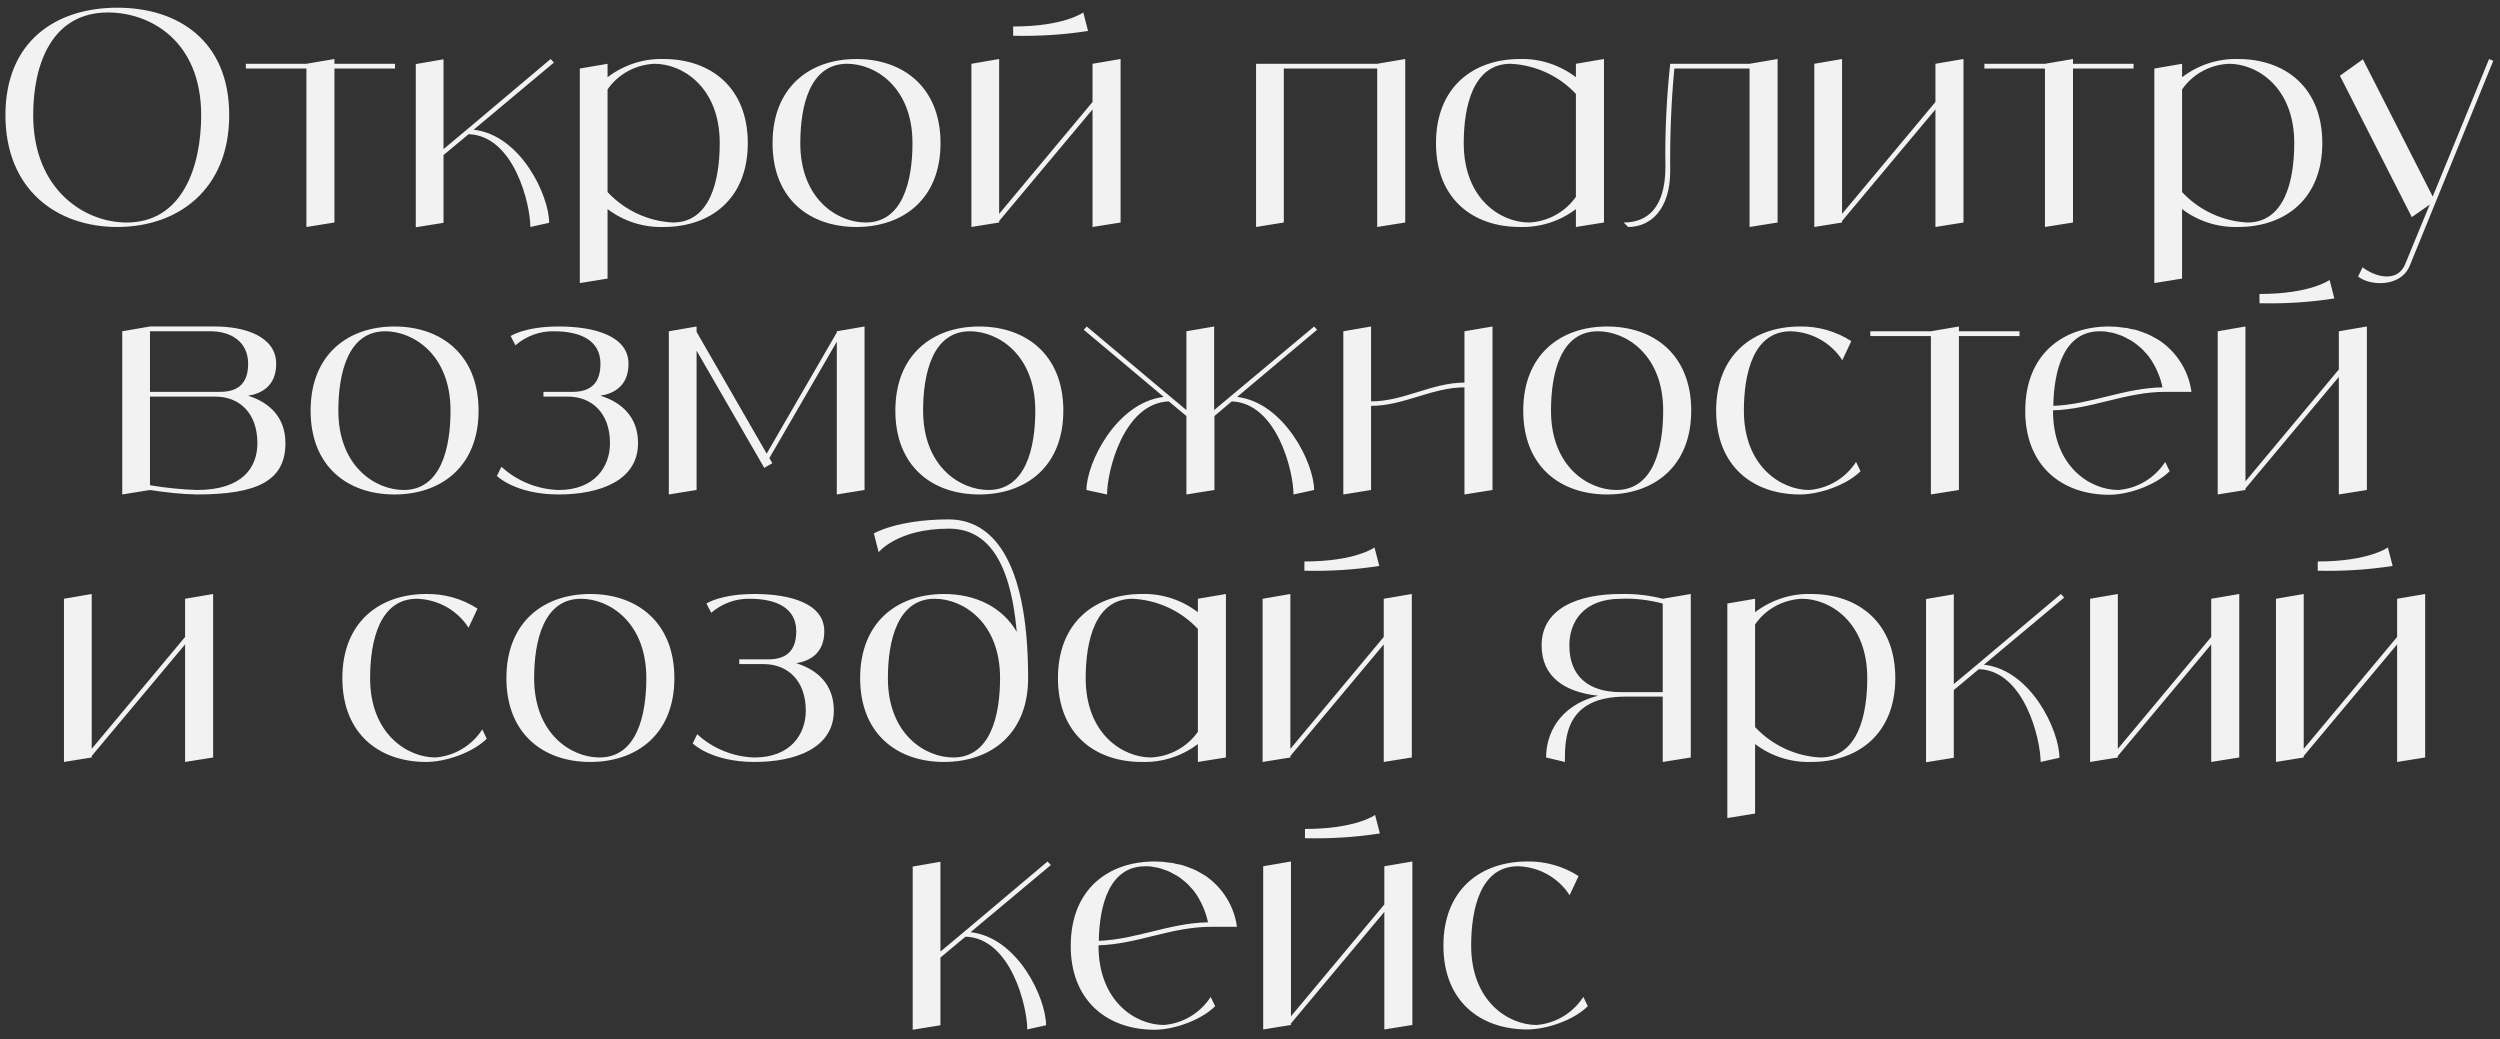 <?xml version="1.0" encoding="UTF-8"?> <svg xmlns="http://www.w3.org/2000/svg" width="243" height="101" viewBox="0 0 243 101" fill="none"><rect x="0" y="0" width="243" height="101" fill="#333333" stroke="none"/><path d="M11.404 0.748C17.291 0.748 22.279 3.938 22.279 11.188C22.279 18.438 17.291 22.062 11.404 22.062C5.517 22.062 0.529 18.438 0.529 11.188C0.529 3.938 5.517 0.748 11.404 0.748ZM12.303 21.628C17.755 21.628 19.553 16.175 19.553 11.188C19.553 3.938 14.565 1.212 10.505 1.212C5.053 1.212 3.226 6.199 3.226 11.188C3.226 18.438 8.214 21.628 12.303 21.628ZM38.395 6.199V6.663H32.508V21.628L29.782 22.062V6.663H23.895V6.199H29.782L32.508 5.736V6.199H38.395ZM46.039 12.608C50.651 13.13 53.377 19.047 53.377 21.657L51.55 22.062C51.55 19.829 49.955 13.188 45.547 13.043L43.111 15.073V21.657L40.413 22.091V6.229L43.111 5.764V14.493L45.401 12.579L53.522 5.736L53.84 6.083L46.039 12.608ZM64.507 5.736C69.031 5.736 72.685 8.461 72.685 13.914C72.685 19.366 69.031 22.062 64.507 22.062C62.535 22.12 60.621 21.512 59.055 20.323V27.079L56.358 27.515V6.663L59.055 6.199V7.505C60.621 6.316 62.535 5.678 64.507 5.736ZM65.406 21.628C69.031 21.628 69.959 17.538 69.959 13.914C69.959 8.461 66.334 6.199 63.608 6.199C61.781 6.287 60.099 7.186 59.055 8.694V18.669C60.708 20.439 62.999 21.512 65.406 21.628ZM83.241 5.736C87.765 5.736 91.419 8.461 91.419 13.914C91.419 19.366 87.765 22.062 83.241 22.062C78.717 22.062 75.092 19.366 75.092 13.914C75.092 8.461 78.717 5.736 83.241 5.736ZM84.14 21.628C87.765 21.628 88.693 17.538 88.693 13.914C88.693 8.461 85.068 6.199 82.342 6.199C78.717 6.199 77.789 10.289 77.789 13.914C77.789 19.366 81.414 21.628 84.14 21.628ZM106.194 6.199L108.92 5.736V21.628L106.194 22.062V10.636L97.117 21.483V21.628L94.42 22.062V6.199L97.117 5.736V20.787L106.194 9.912V6.199ZM105.295 1.212L105.759 3.01C103.352 3.386 100.916 3.531 98.48 3.474V2.575C103.468 2.575 105.295 1.212 105.295 1.212ZM133.863 6.199L136.589 5.736V21.628L133.863 22.062V6.663H124.786V21.628L122.089 22.062V6.199H133.863ZM153.179 6.199L155.905 5.736V21.628L153.179 22.062V20.323C151.613 21.512 149.699 22.12 147.727 22.062C143.203 22.062 139.578 19.366 139.578 13.914C139.578 8.461 143.203 5.736 147.727 5.736C149.699 5.678 151.613 6.316 153.179 7.505V6.199ZM148.626 21.628C150.453 21.541 152.135 20.613 153.179 19.134V9.129C151.526 7.359 149.235 6.316 146.828 6.199C143.203 6.199 142.275 10.289 142.275 13.914C142.275 19.366 145.9 21.628 148.626 21.628ZM170.057 6.199L172.783 5.736V21.628L170.057 22.062V6.663H162.749C162.43 9.97 162.314 13.305 162.343 16.64C162.343 20.265 160.516 22.062 158.254 22.062L157.819 21.628C160.081 21.628 161.879 20.265 161.879 16.175C161.821 12.841 161.995 9.505 162.343 6.199H170.057ZM188.125 6.199L190.851 5.736V21.628L188.125 22.062V10.636L179.048 21.483V21.628L176.351 22.062V6.199L179.048 5.736V20.787L188.125 9.912V6.199ZM207.382 6.199V6.663H201.495V21.628L198.769 22.062V6.663H192.882V6.199H198.769L201.495 5.736V6.199H207.382ZM217.55 5.736C222.074 5.736 225.728 8.461 225.728 13.914C225.728 19.366 222.074 22.062 217.55 22.062C215.578 22.12 213.664 21.512 212.098 20.323V27.079L209.401 27.515V6.663L212.098 6.199V7.505C213.664 6.316 215.578 5.678 217.55 5.736ZM218.449 21.628C222.074 21.628 223.002 17.538 223.002 13.914C223.002 8.461 219.377 6.199 216.651 6.199C214.824 6.287 213.142 7.186 212.098 8.694V18.669C213.751 20.439 216.042 21.512 218.449 21.628ZM241.939 5.736L242.345 5.91L234.225 25.832C233.355 27.95 230.339 27.805 229.208 26.877L229.643 25.977C230.571 26.732 232.949 27.689 233.79 25.659L236.168 19.887L234.428 21.105L227.439 7.359L229.672 5.764L236.458 19.105L241.939 5.736ZM24.119 38.464C26.149 39.102 27.744 40.523 27.744 43.075C27.744 46.728 25.018 48.062 19.131 48.062C17.594 48.033 16.086 47.859 14.578 47.627L11.881 48.062V32.2L14.578 31.735H20.929C23.713 31.735 26.845 32.663 26.845 35.361C26.845 37.535 25.395 38.261 24.119 38.464ZM14.578 32.2V38.087H21.393C23.22 38.087 24.119 37.188 24.119 35.361C24.119 33.099 22.292 32.2 20.494 32.2H14.578ZM19.131 47.627C23.655 47.627 25.018 45.365 25.018 43.075C25.018 40.087 23.22 38.55 20.929 38.55H14.578V47.163C16.086 47.425 17.594 47.569 19.131 47.627ZM38.34 31.735C42.864 31.735 46.517 34.462 46.517 39.913C46.517 45.365 42.864 48.062 38.34 48.062C33.816 48.062 30.191 45.365 30.191 39.913C30.191 34.462 33.816 31.735 38.34 31.735ZM39.239 47.627C42.864 47.627 43.791 43.538 43.791 39.913C43.791 34.462 40.166 32.2 37.441 32.2C33.816 32.2 32.888 36.288 32.888 39.913C32.888 45.365 36.513 47.627 39.239 47.627ZM58.364 38.464C60.422 39.102 62.017 40.523 62.017 43.075C62.017 46.728 58.276 48.062 54.303 48.062C50.099 48.062 48.3 46.264 48.3 46.264L48.736 45.365C50.243 46.758 52.245 47.569 54.303 47.627C57.812 47.627 59.291 45.365 59.291 43.075C59.291 40.087 57.465 38.55 55.203 38.55H52.825V38.087H55.666C57.465 38.087 58.364 37.188 58.364 35.361C58.364 33.099 56.45 32.2 53.84 32.2C52.477 32.17 51.142 32.663 50.099 33.562L49.635 32.663C49.635 32.663 50.998 31.735 54.303 31.735C57.812 31.735 61.09 32.663 61.09 35.361C61.09 37.535 59.639 38.261 58.364 38.464ZM81.337 32.2L84.034 31.735V47.627L81.337 48.062V33.215L74.783 44.525L75.073 45.017L74.29 45.481L67.707 34.084V47.627L65.01 48.062V32.2L67.707 31.735V32.258L74.522 44.09L81.337 32.316V32.2ZM95.178 31.735C99.702 31.735 103.356 34.462 103.356 39.913C103.356 45.365 99.702 48.062 95.178 48.062C90.654 48.062 87.029 45.365 87.029 39.913C87.029 34.462 90.654 31.735 95.178 31.735ZM96.077 47.627C99.702 47.627 100.63 43.538 100.63 39.913C100.63 34.462 97.005 32.2 94.279 32.2C90.654 32.2 89.726 36.288 89.726 39.913C89.726 45.365 93.351 47.627 96.077 47.627ZM120.248 38.58C124.83 39.13 127.73 45.017 127.73 47.627L125.729 48.062C125.729 45.83 124.134 39.188 119.726 39.014L118.044 40.435V47.627L115.318 48.062V40.435L113.607 39.014C109.199 39.188 107.604 45.83 107.604 48.062L105.603 47.627C105.603 45.017 108.503 39.13 113.114 38.58L105.342 32.054L105.632 31.735L113.752 38.55L115.318 39.855V32.2L118.015 31.735V39.855L119.581 38.55L127.73 31.735L128.02 32.054L120.248 38.58ZM142.345 32.2L145.071 31.735V47.627L142.345 48.062V37.651C139.184 37.651 136.458 39.45 133.268 39.45V47.627L130.571 48.062V32.2L133.268 31.735V39.014C136.458 39.014 139.184 37.188 142.345 37.188V32.2ZM156.209 31.735C160.733 31.735 164.387 34.462 164.387 39.913C164.387 45.365 160.733 48.062 156.209 48.062C151.685 48.062 148.06 45.365 148.06 39.913C148.06 34.462 151.685 31.735 156.209 31.735ZM157.108 47.627C160.733 47.627 161.661 43.538 161.661 39.913C161.661 34.462 158.036 32.2 155.31 32.2C151.685 32.2 150.757 36.288 150.757 39.913C150.757 45.365 154.382 47.627 157.108 47.627ZM180.409 44.901L180.844 45.8C179.481 47.163 176.842 48.062 174.957 48.062C170.433 48.062 166.808 45.365 166.808 39.913C166.808 34.462 170.433 31.735 174.957 31.735C176.726 31.706 178.466 32.2 179.945 33.157L179.075 35.013C177.973 33.301 176.088 32.258 174.058 32.2C170.433 32.2 169.505 36.288 169.505 39.913C169.505 45.365 173.159 47.627 175.856 47.627C177.712 47.483 179.394 46.468 180.409 44.901ZM196.295 32.2V32.663H190.408V47.627L187.682 48.062V32.663H181.795V32.2H187.682L190.408 31.735V32.2H196.295ZM205.904 47.627C207.76 47.483 209.442 46.468 210.457 44.901L210.892 45.8C209.529 47.163 206.89 48.092 205.005 48.092C200.742 48.092 197.262 45.656 196.885 40.812C196.856 40.523 196.856 40.233 196.856 39.913C196.856 34.462 200.481 31.735 205.005 31.735C205.237 31.735 205.498 31.765 205.73 31.765C205.817 31.765 205.904 31.794 205.991 31.794C206.136 31.823 206.281 31.823 206.426 31.852C206.542 31.852 206.629 31.881 206.745 31.881C206.861 31.91 206.977 31.939 207.093 31.968C207.209 31.997 207.325 32.026 207.441 32.026C207.557 32.054 207.644 32.084 207.76 32.112C207.876 32.142 207.992 32.2 208.079 32.228C208.195 32.258 208.282 32.286 208.398 32.344C208.485 32.373 208.601 32.431 208.717 32.461C208.804 32.519 208.891 32.547 208.978 32.577C209.094 32.635 209.21 32.693 209.297 32.751C209.384 32.809 209.471 32.837 209.558 32.895C209.674 32.953 209.761 33.011 209.848 33.069C209.906 33.099 209.964 33.127 209.993 33.157C211.646 34.316 212.748 36.114 213.009 38.087H210.457C206.629 38.087 203.352 39.769 199.553 39.885V39.913C199.553 45.365 203.178 47.627 205.904 47.627ZM204.106 32.2C200.626 32.2 199.64 35.941 199.582 39.45C203.265 39.304 206.484 37.709 210.196 37.651C209.993 36.694 209.616 35.795 209.094 34.983C208.949 34.752 208.775 34.548 208.63 34.374C208.601 34.346 208.543 34.288 208.514 34.258C208.398 34.114 208.253 33.968 208.108 33.824C208.05 33.794 207.992 33.736 207.963 33.708C207.789 33.562 207.615 33.417 207.412 33.273C207.209 33.127 207.006 33.011 206.803 32.925C206.774 32.895 206.716 32.867 206.658 32.837C206.513 32.751 206.339 32.693 206.165 32.605C206.136 32.605 206.078 32.577 206.049 32.577C205.846 32.489 205.643 32.431 205.44 32.373C205.411 32.373 205.353 32.344 205.324 32.344C205.15 32.316 205.005 32.286 204.831 32.258C204.773 32.258 204.715 32.228 204.686 32.228C204.483 32.2 204.28 32.2 204.106 32.2ZM227.335 32.2L230.061 31.735V47.627L227.335 48.062V36.636L218.258 47.483V47.627L215.561 48.062V32.2L218.258 31.735V46.786L227.335 35.911V32.2ZM226.436 27.212L226.9 29.009C224.493 29.387 222.057 29.532 219.621 29.474V28.575C224.609 28.575 226.436 27.212 226.436 27.212ZM17.991 58.2L20.717 57.736V73.627L17.991 74.062V62.636L8.914 73.483V73.627L6.217 74.062V58.2L8.914 57.736V72.787L17.991 61.911V58.2ZM46.878 70.901L47.313 71.8C45.95 73.163 43.311 74.062 41.426 74.062C36.902 74.062 33.277 71.365 33.277 65.913C33.277 60.462 36.902 57.736 41.426 57.736C43.195 57.706 44.935 58.2 46.414 59.157L45.544 61.013C44.442 59.301 42.557 58.258 40.527 58.2C36.902 58.2 35.974 62.288 35.974 65.913C35.974 71.365 39.628 73.627 42.325 73.627C44.181 73.483 45.863 72.468 46.878 70.901ZM57.371 57.736C61.895 57.736 65.549 60.462 65.549 65.913C65.549 71.365 61.895 74.062 57.371 74.062C52.847 74.062 49.222 71.365 49.222 65.913C49.222 60.462 52.847 57.736 57.371 57.736ZM58.27 73.627C61.895 73.627 62.823 69.538 62.823 65.913C62.823 60.462 59.198 58.2 56.472 58.2C52.847 58.2 51.919 62.288 51.919 65.913C51.919 71.365 55.544 73.627 58.27 73.627ZM77.395 64.463C79.454 65.102 81.049 66.522 81.049 69.075C81.049 72.728 77.308 74.062 73.335 74.062C69.13 74.062 67.332 72.264 67.332 72.264L67.767 71.365C69.275 72.757 71.276 73.57 73.335 73.627C76.844 73.627 78.323 71.365 78.323 69.075C78.323 66.088 76.496 64.55 74.234 64.55H71.856V64.087H74.698C76.496 64.087 77.395 63.188 77.395 61.361C77.395 59.099 75.481 58.2 72.871 58.2C71.508 58.17 70.174 58.663 69.13 59.562L68.666 58.663C68.666 58.663 70.029 57.736 73.335 57.736C76.844 57.736 80.121 58.663 80.121 61.361C80.121 63.535 78.671 64.26 77.395 64.463ZM92.219 50.486C96.279 50.486 99.933 54.111 99.933 65.913C99.933 71.365 96.279 74.062 91.755 74.062C87.231 74.062 83.606 71.365 83.606 65.913C83.606 60.462 87.231 57.736 91.755 57.736C94.8 57.736 97.41 58.983 98.831 61.419C98.164 53.995 95.67 51.385 92.219 51.385C87.231 51.385 85.404 53.675 85.404 53.675L84.94 51.849C84.94 51.849 87.231 50.486 92.219 50.486ZM92.654 73.627C96.279 73.627 97.207 69.538 97.207 65.913C97.207 60.462 93.582 58.2 90.856 58.2C87.231 58.2 86.303 62.288 86.303 65.913C86.303 71.365 89.928 73.627 92.654 73.627ZM116.433 58.2L119.159 57.736V73.627L116.433 74.062V72.323C114.867 73.511 112.953 74.121 110.981 74.062C106.457 74.062 102.832 71.365 102.832 65.913C102.832 60.462 106.457 57.736 110.981 57.736C112.953 57.678 114.867 58.316 116.433 59.505V58.2ZM111.88 73.627C113.707 73.54 115.389 72.612 116.433 71.133V61.129C114.78 59.359 112.489 58.316 110.082 58.2C106.457 58.2 105.529 62.288 105.529 65.913C105.529 71.365 109.154 73.627 111.88 73.627ZM134.501 58.2L137.227 57.736V73.627L134.501 74.062V62.636L125.424 73.483V73.627L122.727 74.062V58.2L125.424 57.736V72.787L134.501 61.911V58.2ZM133.602 53.212L134.066 55.01C131.659 55.386 129.223 55.532 126.787 55.474V54.575C131.775 54.575 133.602 53.212 133.602 53.212ZM161.618 58.2L164.344 57.736V73.627L161.618 74.062V67.712H157.993C152.106 67.712 152.106 71.8 152.106 74.062L150.279 73.627C150.279 71.424 151.468 68.611 155.325 67.624C152.135 67.276 149.844 65.826 149.844 62.724C149.844 59.099 153.469 57.736 157.529 57.736C158.921 57.706 160.284 57.852 161.618 58.2ZM161.618 67.276V58.663C160.284 58.316 158.921 58.142 157.558 58.2C153.904 58.2 152.541 60.462 152.541 62.724C152.541 65.71 154.368 67.276 157.558 67.276H161.618ZM176.046 57.736C180.57 57.736 184.224 60.462 184.224 65.913C184.224 71.365 180.57 74.062 176.046 74.062C174.074 74.121 172.16 73.511 170.594 72.323V79.079L167.897 79.514V58.663L170.594 58.2V59.505C172.16 58.316 174.074 57.678 176.046 57.736ZM176.945 73.627C180.57 73.627 181.498 69.538 181.498 65.913C181.498 60.462 177.873 58.2 175.147 58.2C173.32 58.286 171.638 59.185 170.594 60.694V70.669C172.247 72.439 174.538 73.511 176.945 73.627ZM192.838 64.609C197.449 65.13 200.175 71.046 200.175 73.656L198.348 74.062C198.348 71.829 196.753 65.189 192.345 65.043L189.909 67.073V73.656L187.212 74.091V58.228L189.909 57.764V66.493L192.2 64.579L200.32 57.736L200.639 58.084L192.838 64.609ZM214.93 58.2L217.656 57.736V73.627L214.93 74.062V62.636L205.853 73.483V73.627L203.156 74.062V58.2L205.853 57.736V72.787L214.93 61.911V58.2ZM232.999 58.2L235.725 57.736V73.627L232.999 74.062V62.636L223.922 73.483V73.627L221.225 74.062V58.2L223.922 57.736V72.787L232.999 61.911V58.2ZM232.1 53.212L232.564 55.01C230.157 55.386 227.721 55.532 225.285 55.474V54.575C230.273 54.575 232.1 53.212 232.1 53.212ZM94.34 90.609C98.951 91.13 101.677 97.046 101.677 99.656L99.85 100.062C99.85 97.829 98.255 91.189 93.847 91.043L91.411 93.073V99.656L88.714 100.092V84.228L91.411 83.764V92.493L93.702 90.579L101.822 83.736L102.141 84.084L94.34 90.609ZM113.126 99.627C114.982 99.483 116.664 98.468 117.679 96.901L118.114 97.8C116.751 99.163 114.112 100.092 112.227 100.092C107.964 100.092 104.484 97.656 104.107 92.812C104.078 92.522 104.078 92.233 104.078 91.913C104.078 86.462 107.703 83.736 112.227 83.736C112.459 83.736 112.72 83.764 112.952 83.764C113.039 83.764 113.126 83.793 113.213 83.793C113.358 83.823 113.503 83.823 113.648 83.852C113.764 83.852 113.851 83.88 113.967 83.88C114.083 83.909 114.199 83.939 114.315 83.968C114.431 83.996 114.547 84.025 114.663 84.025C114.779 84.055 114.866 84.084 114.982 84.112C115.098 84.141 115.214 84.2 115.301 84.228C115.417 84.257 115.504 84.287 115.62 84.344C115.707 84.374 115.823 84.431 115.939 84.46C116.026 84.519 116.113 84.547 116.2 84.576C116.316 84.635 116.432 84.692 116.519 84.751C116.606 84.808 116.693 84.838 116.78 84.895C116.896 84.954 116.983 85.011 117.07 85.07C117.128 85.099 117.186 85.127 117.215 85.156C118.868 86.317 119.97 88.115 120.231 90.087H117.679C113.851 90.087 110.574 91.769 106.775 91.885V91.913C106.775 97.365 110.4 99.627 113.126 99.627ZM111.328 84.2C107.848 84.2 106.862 87.941 106.804 91.45C110.487 91.305 113.706 89.71 117.418 89.651C117.215 88.695 116.838 87.796 116.316 86.984C116.171 86.751 115.997 86.549 115.852 86.374C115.823 86.346 115.765 86.287 115.736 86.258C115.62 86.114 115.475 85.969 115.33 85.823C115.272 85.794 115.214 85.737 115.185 85.707C115.011 85.562 114.837 85.418 114.634 85.272C114.431 85.127 114.228 85.011 114.025 84.924C113.996 84.895 113.938 84.867 113.88 84.838C113.735 84.751 113.561 84.692 113.387 84.606C113.358 84.606 113.3 84.576 113.271 84.576C113.068 84.49 112.865 84.431 112.662 84.374C112.633 84.374 112.575 84.344 112.546 84.344C112.372 84.316 112.227 84.287 112.053 84.257C111.995 84.257 111.937 84.228 111.908 84.228C111.705 84.2 111.502 84.2 111.328 84.2ZM134.557 84.2L137.283 83.736V99.627L134.557 100.062V88.636L125.48 99.483V99.627L122.783 100.062V84.2L125.48 83.736V98.787L134.557 87.912V84.2ZM133.658 79.212L134.122 81.01C131.715 81.386 129.279 81.531 126.843 81.474V80.575C131.831 80.575 133.658 79.212 133.658 79.212ZM153.901 96.901L154.336 97.8C152.973 99.163 150.334 100.062 148.449 100.062C143.925 100.062 140.3 97.365 140.3 91.913C140.3 86.462 143.925 83.736 148.449 83.736C150.218 83.707 151.958 84.2 153.437 85.156L152.567 87.013C151.465 85.302 149.58 84.257 147.55 84.2C143.925 84.2 142.997 88.288 142.997 91.913C142.997 97.365 146.651 99.627 149.348 99.627C151.204 99.483 152.886 98.468 153.901 96.901Z" fill="#F2F2F2"></path></svg> 